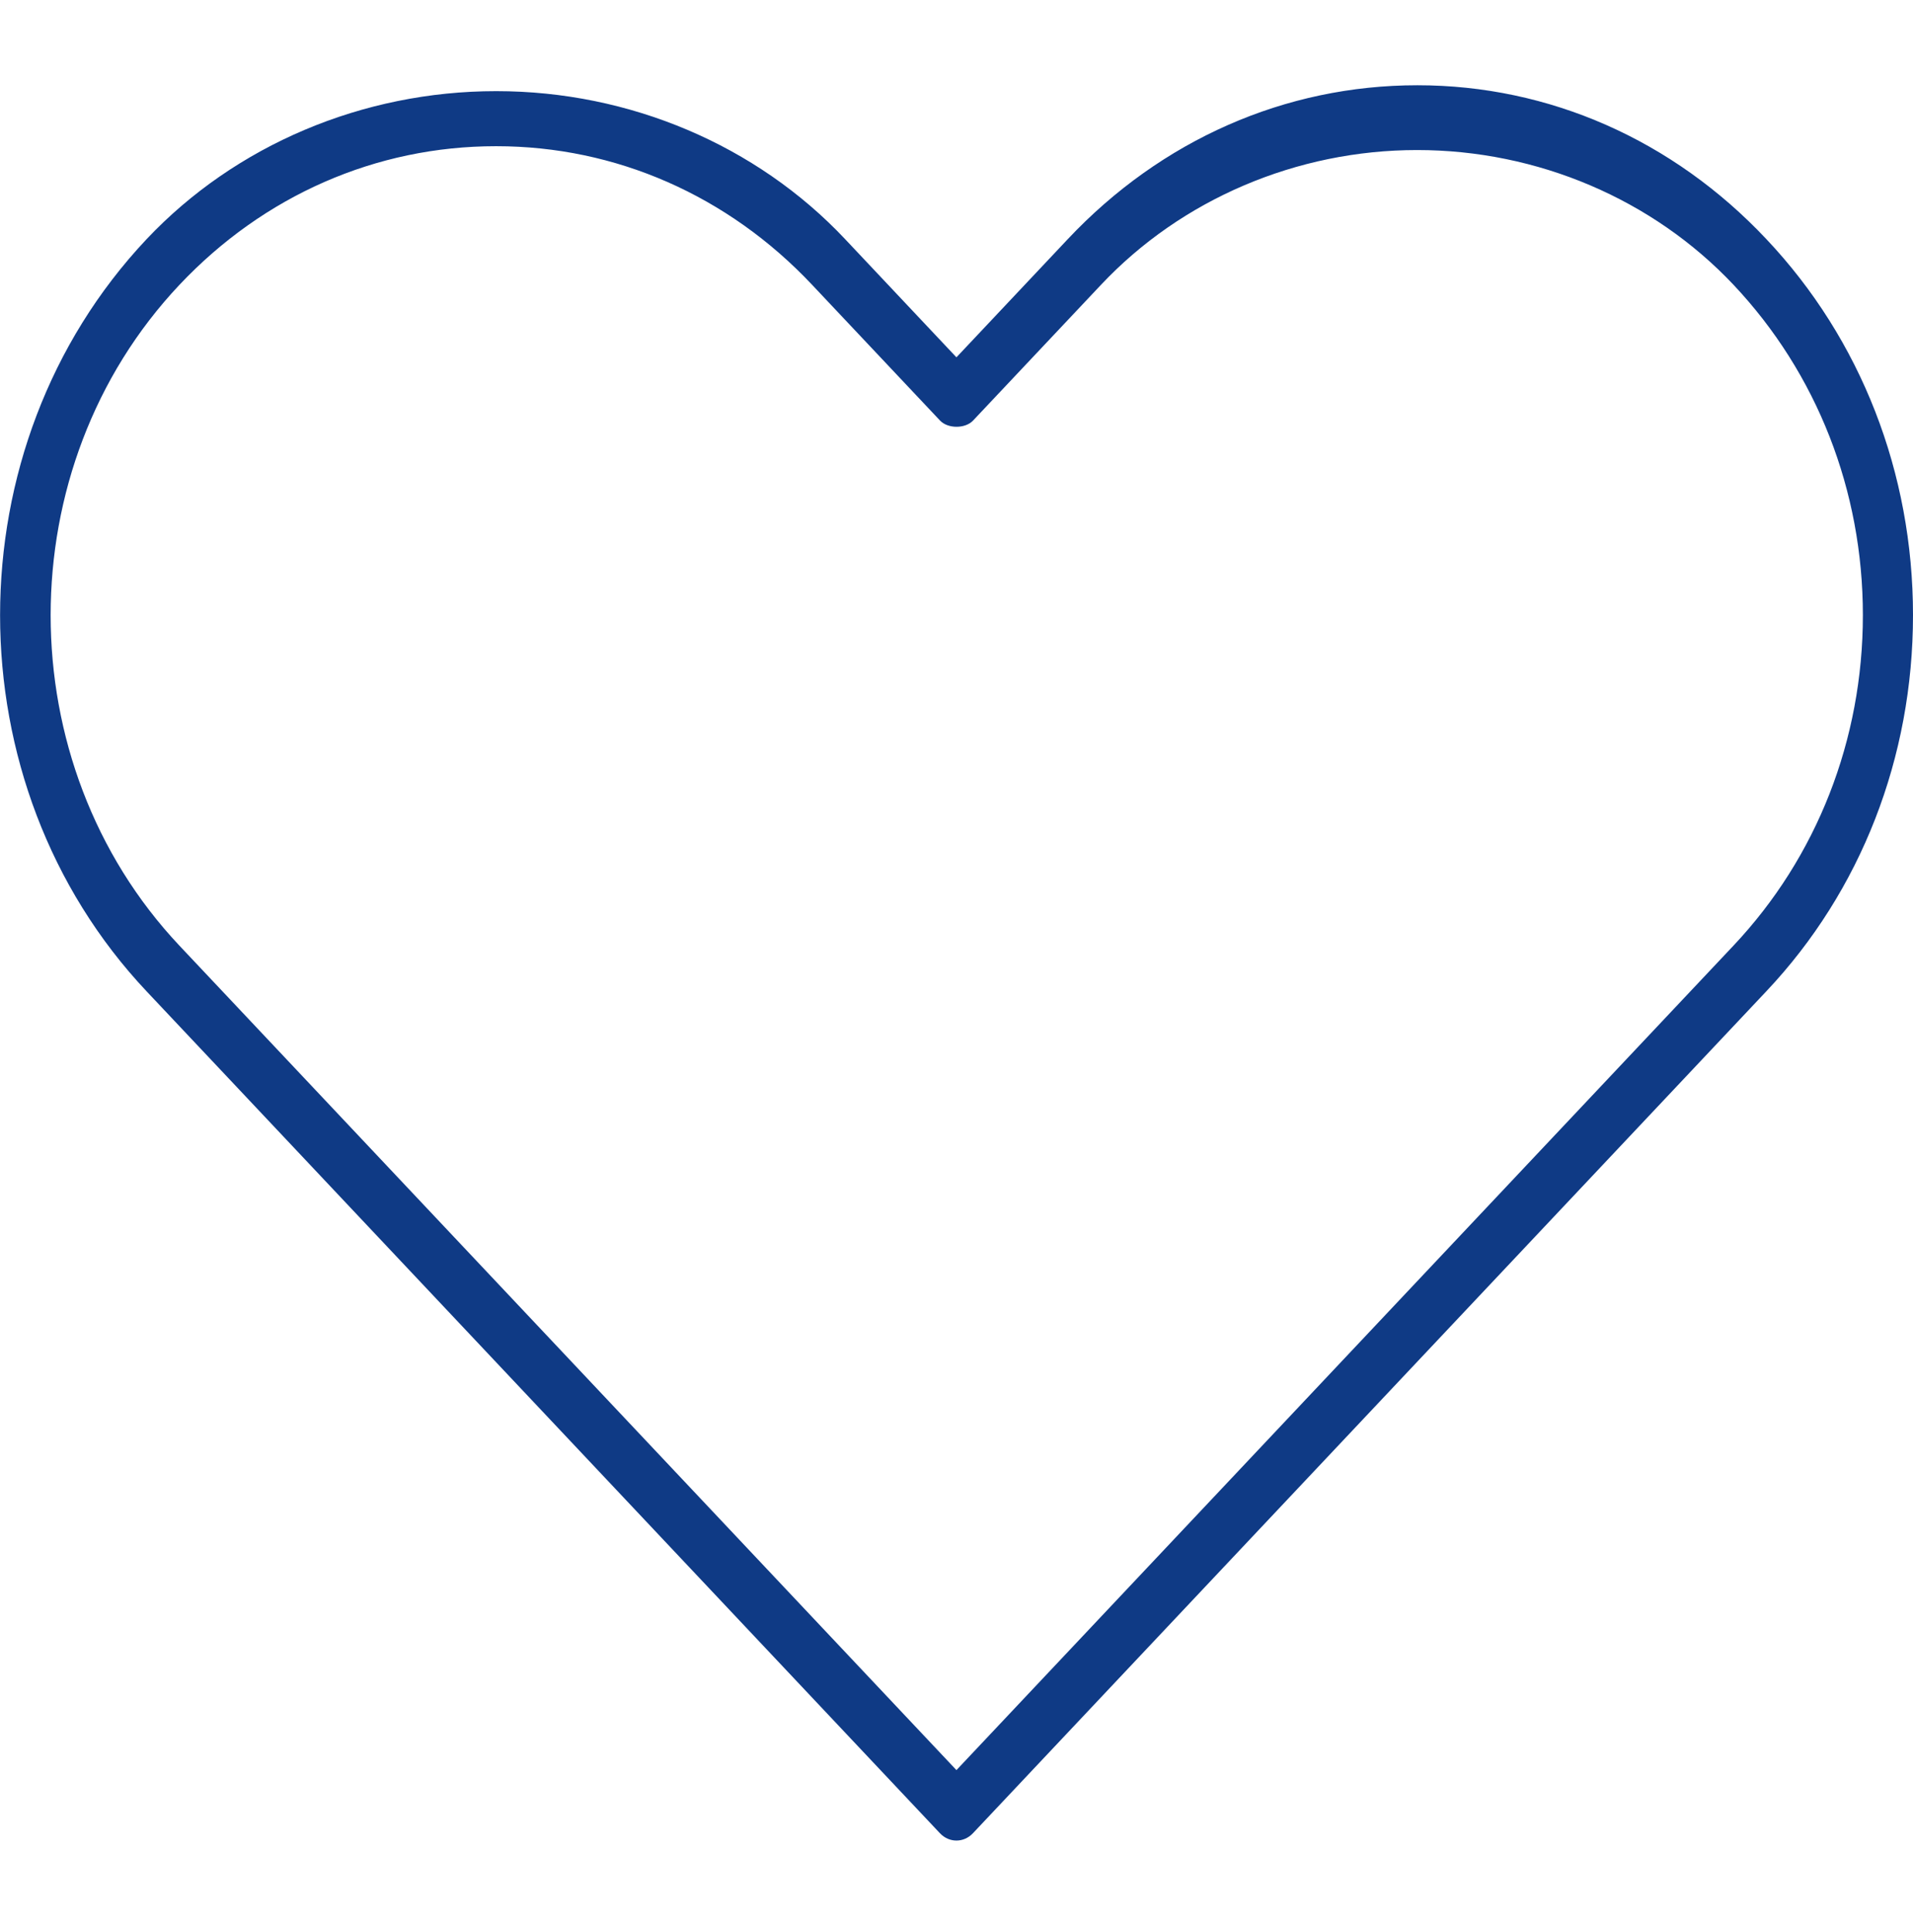 <svg fill="none" height="101" viewBox="0 0 100 101" width="100" xmlns="http://www.w3.org/2000/svg" xmlns:xlink="http://www.w3.org/1999/xlink"><clipPath id="a"><path d="m0 4.464h100v91.762h-100z"/></clipPath><g clip-path="url(#a)"><path d="m100 32.157c0-7.434-2.72-14.417-7.664-19.655-4.88-5.188-11.36-8.045-18.235-8.045h-.014c-6.903 0-13.383 2.856-18.263 8.037l-5.827 6.186-5.827-6.186c-4.622-4.909-11.267-7.729-18.22-7.729h-.022c-6.968 0-13.627 2.82-18.27 7.743-10.205 10.836-10.205 28.475 0 39.311l41.478 44.019c.481.509 1.242.509 1.722 0l41.478-44.019c4.944-5.239 7.664-12.221 7.664-19.663zm-50.003 60.38-40.617-43.1c-8.977-9.53-8.977-25.023 0-34.546 4.406-4.672 10.276-7.248 16.541-7.248h.021c6.243 0 12.106 2.569 16.512 7.248l6.688 7.097c.409.43 1.313.43 1.722 0l6.688-7.097c4.213-4.478 10.24-7.047 16.527-7.047 6.293 0 12.322 2.569 16.541 7.047 4.356 4.622 6.76 10.75 6.76 17.266s-2.404 12.652-6.76 17.273z" fill="#0f3a85"/></g></svg>